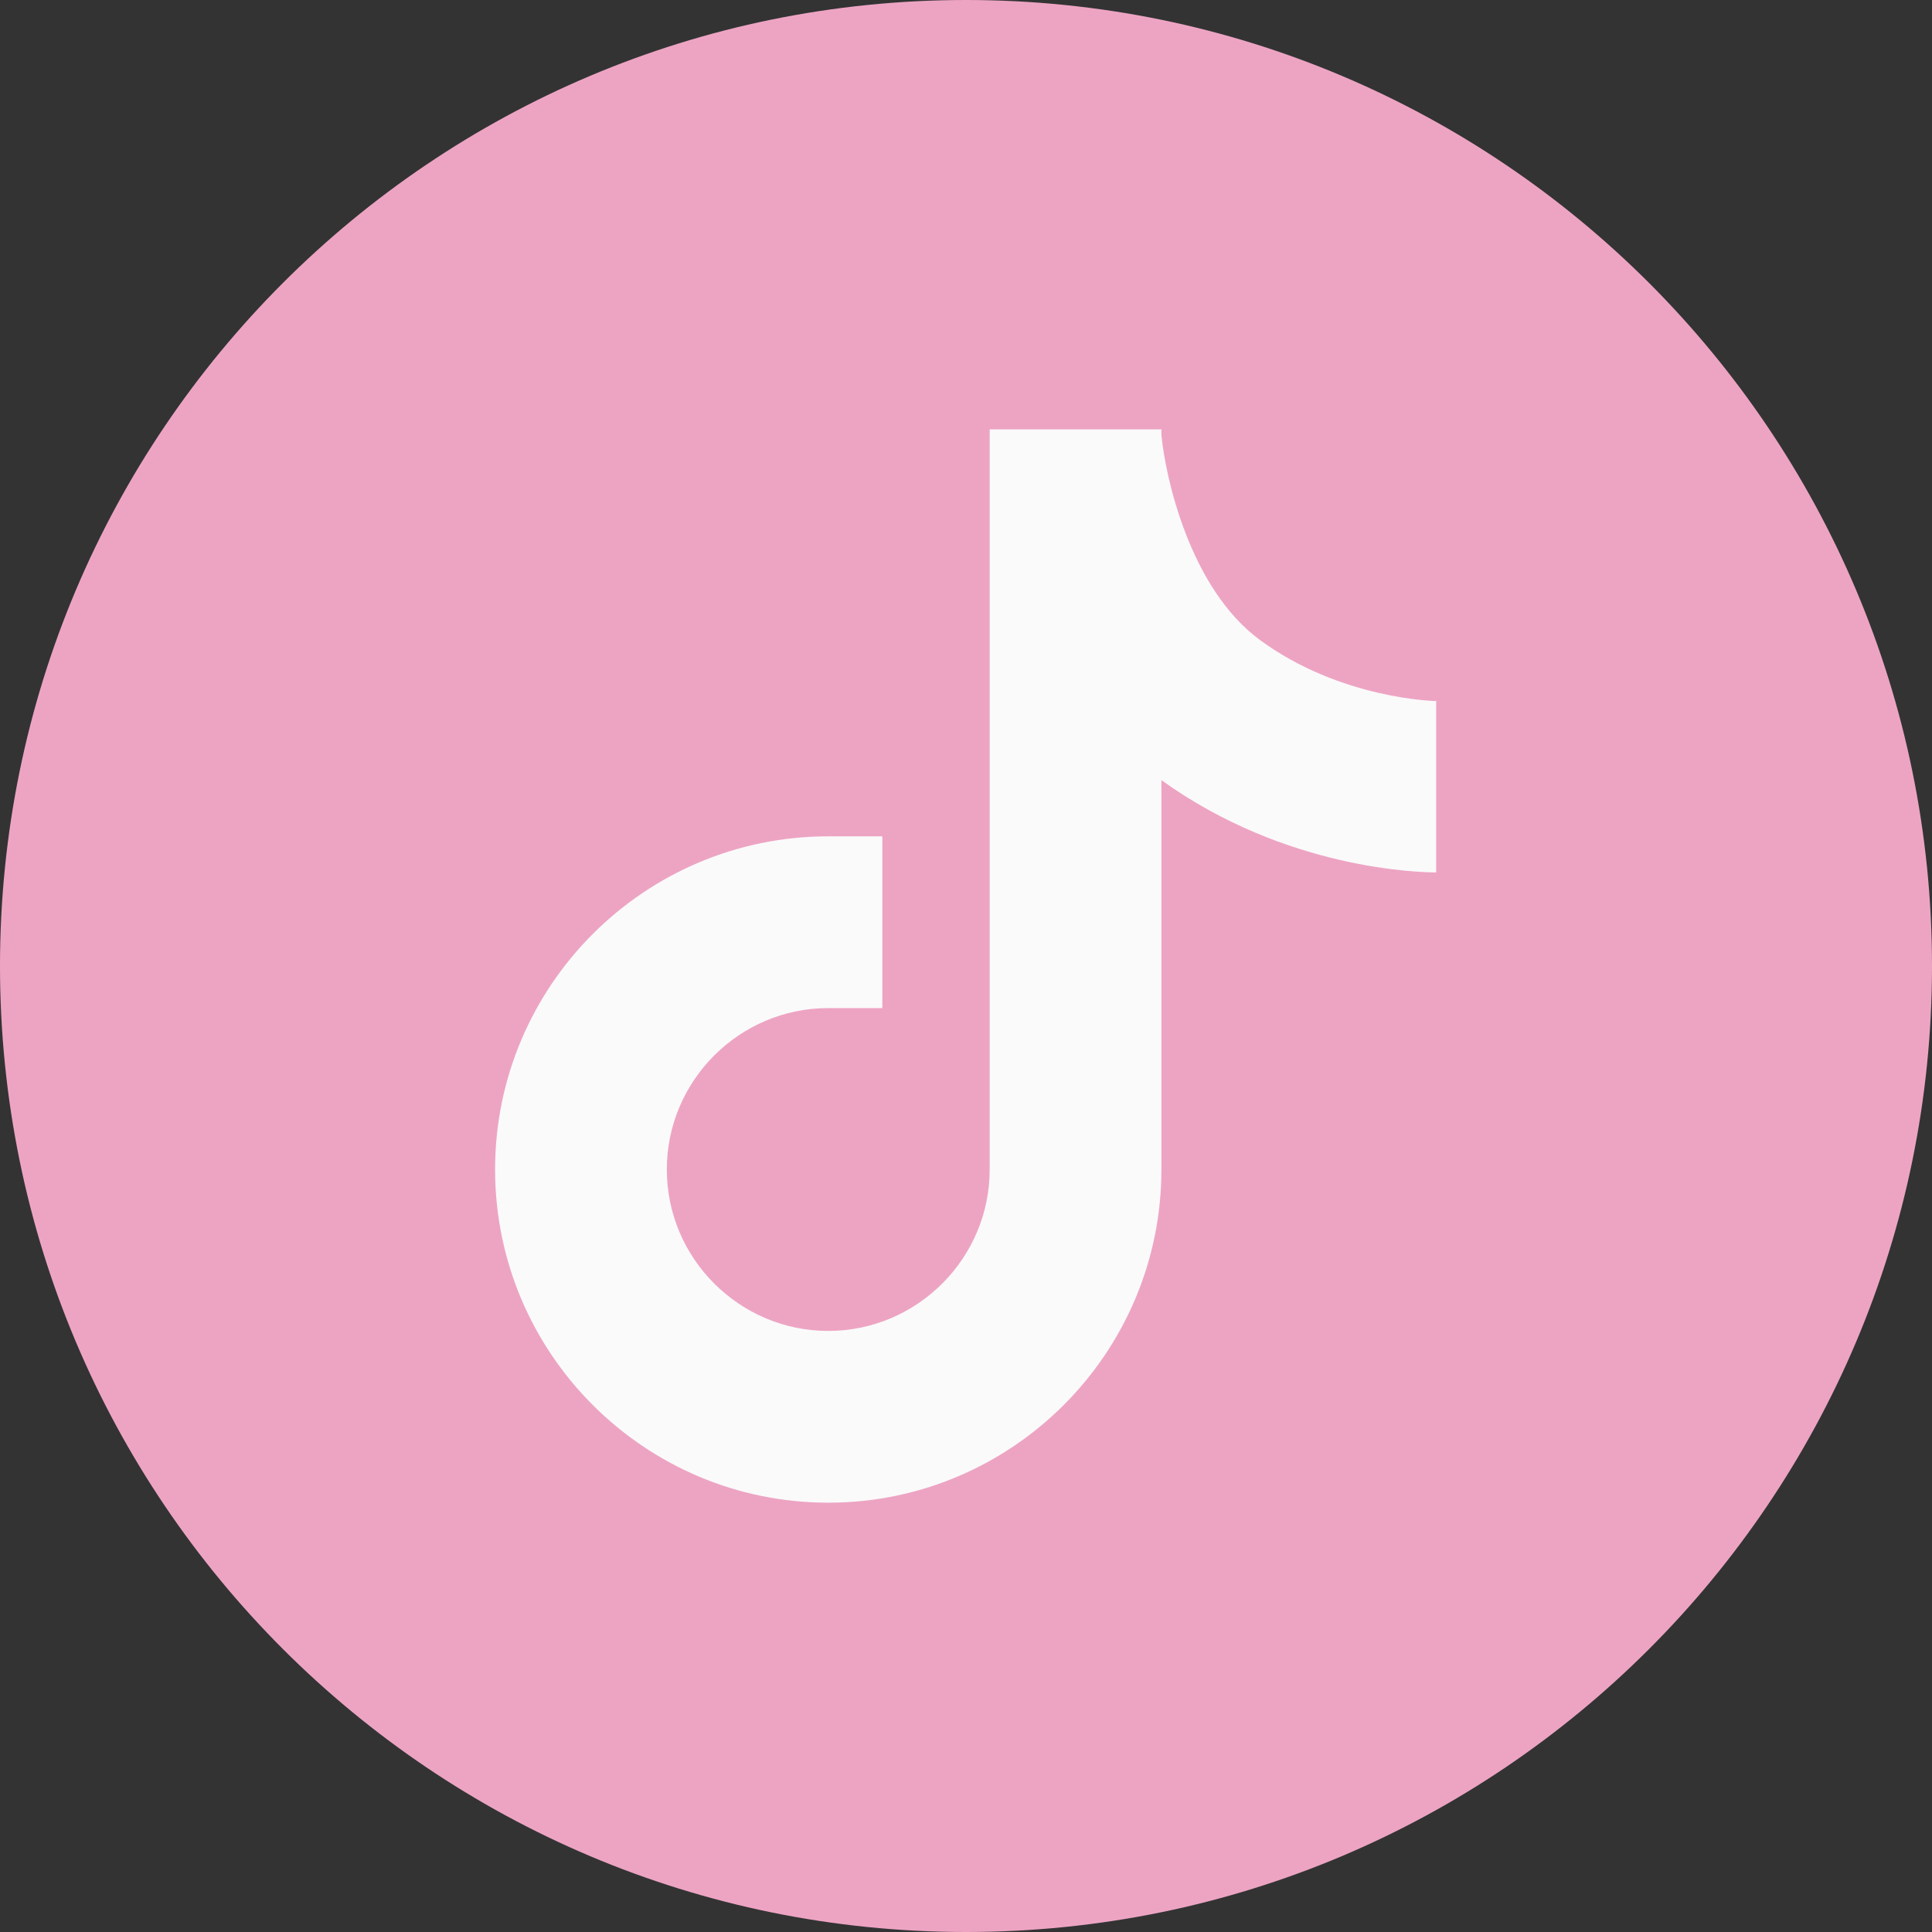 <?xml version="1.0" encoding="UTF-8"?>
<svg xmlns="http://www.w3.org/2000/svg" width="70" height="70" viewBox="0 0 70 70" fill="none">
  <rect x="0" y="0" width="70" height="70" fill="#333333" stroke="none"/>
  <g id="Group">
    <path id="Vector" d="M35 70C54.33 70 70 54.33 70 35C70 15.67 54.33 0 35 0C15.67 0 0 15.67 0 35C0 54.33 15.67 70 35 70Z" fill="#EDA4C3"></path>
    <path id="Vector_2" d="M52.051 25.402C52.02 25.402 48.582 25.34 45.657 23.193C43.106 21.327 42.22 17.267 42.08 15.758V15.556H35.858V42.373C35.858 45.593 33.229 48.222 30.009 48.222C26.789 48.222 24.16 45.593 24.16 42.373C24.16 39.153 26.789 36.525 30.009 36.525H31.969V30.302H30.009C23.351 30.302 17.938 35.716 17.938 42.373C17.938 49.031 23.351 54.445 30.009 54.445C36.666 54.445 42.08 49.031 42.08 42.373V28.265C46.591 31.516 51.475 31.609 52.035 31.609V25.387H52.051V25.402Z" fill="#FAFAFA"></path>
  </g>
</svg>
